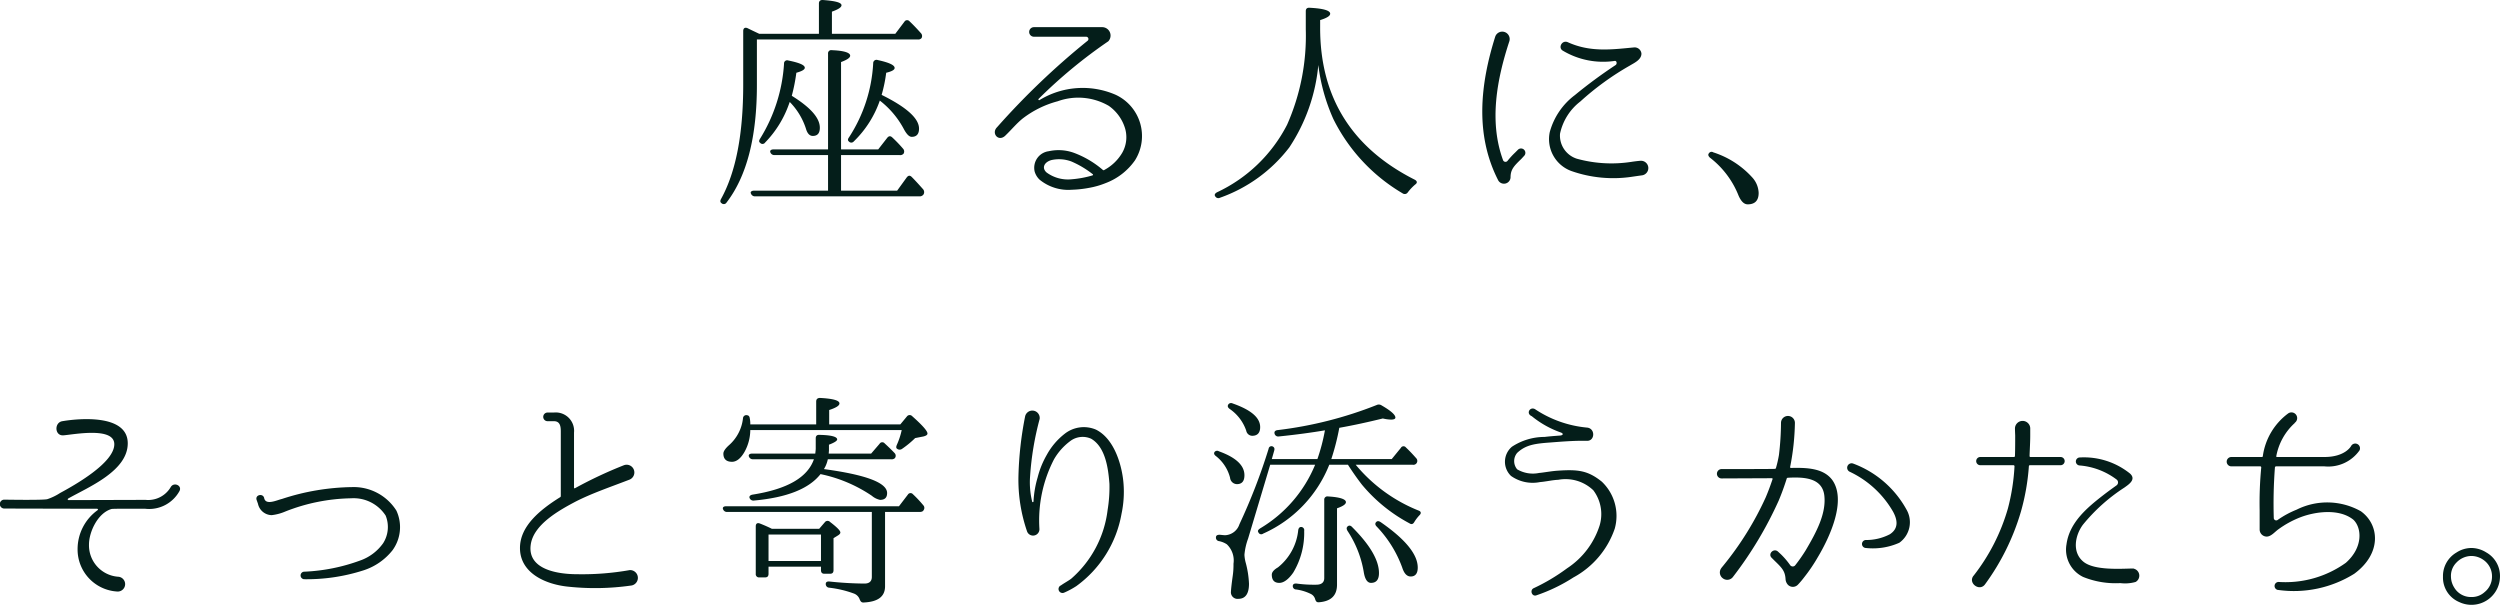 <svg xmlns="http://www.w3.org/2000/svg" width="219.266" height="53.062" viewBox="0 0 219.266 53.062">
  <path id="hilly_text_sp" d="M-38.12-8.16a12.618,12.618,0,0,0,.4-1.94c.5-.12.74-.26.74-.42,0-.26-.5-.48-1.5-.7a.288.288,0,0,0-.38.28,13.165,13.165,0,0,1-2.12,6.5c-.12.16-.12.28-.02.36a.283.283,0,0,0,.44,0,9.164,9.164,0,0,0,2.28-3.58,7.762,7.762,0,0,1,2.12,2.52c.24.44.46.66.68.66.42,0,.64-.24.64-.72C-34.84-6.1-35.94-7.08-38.12-8.16ZM-46-8.08a15.7,15.7,0,0,0,.4-2.02c.5-.14.74-.28.74-.44,0-.24-.48-.44-1.46-.64a.273.273,0,0,0-.36.28,14.137,14.137,0,0,1-2.1,6.58c-.1.16-.12.28,0,.36a.272.272,0,0,0,.44-.02,9.223,9.223,0,0,0,2.08-3.34l.08-.22A5.932,5.932,0,0,1-44.76-5.2c.12.42.32.64.6.64.42,0,.62-.24.62-.72C-43.54-6.14-44.36-7.06-46-8.08ZM-49.3.24c-.24,0-.36.12-.28.26a.366.366,0,0,0,.36.24H-34.8a.4.4,0,0,0,.36-.18.393.393,0,0,0-.04-.44c-.34-.38-.66-.74-1-1.08-.16-.16-.3-.14-.44.04L-36.76.24h-4.92V-2.88h5.14A.386.386,0,0,0-36.2-3a.359.359,0,0,0-.04-.44,11.971,11.971,0,0,0-.96-1c-.16-.14-.3-.12-.44.06l-.78,1h-3.26v-7.66c.54-.2.8-.38.8-.56,0-.26-.54-.44-1.6-.48a.279.279,0,0,0-.34.3v8.4h-4.76c-.24,0-.36.1-.3.26a.366.366,0,0,0,.36.24h4.7V.24Zm.44-13.76c-.38-.18-.72-.34-1.04-.5-.22-.08-.36.02-.36.26v4.7c0,4.34-.64,7.66-1.94,10.02-.1.18-.08.3.04.38a.284.284,0,0,0,.44-.06q2.67-3.48,2.66-10.36v-3.94h14.12a.368.368,0,0,0,.32-.12.365.365,0,0,0-.06-.44c-.34-.38-.66-.72-1-1.04a.274.274,0,0,0-.44.04l-.8,1.06h-5.56v-1.94c.56-.2.84-.38.84-.56,0-.24-.54-.38-1.62-.46-.24-.02-.36.1-.36.3v2.66Zm31.24,5.34a7.259,7.259,0,0,0-6.66.48.067.067,0,0,1-.08-.1,43.211,43.211,0,0,1,6.12-5.06.737.737,0,0,0-.54-1.24h-5.98a.42.42,0,1,0,0,.84h4.58a.2.2,0,0,1,.14.34A65.609,65.609,0,0,0-28-5.32c-.54.54.16,1.36.78.68.5-.48.92-1,1.46-1.44A8.693,8.693,0,0,1-22.68-7.6a5.33,5.33,0,0,1,4.48.4,3.727,3.727,0,0,1,1.4,1.88,2.748,2.748,0,0,1-.22,2.24,4.03,4.03,0,0,1-1.56,1.5.1.1,0,0,1-.14,0,8.356,8.356,0,0,0-2.54-1.5,3.966,3.966,0,0,0-2.2-.14A1.464,1.464,0,0,0-24.7-1.44a1.564,1.564,0,0,0,.44.72,3.976,3.976,0,0,0,2.82.88A9.558,9.558,0,0,0-19.96,0a7.189,7.189,0,0,0,1.48-.42,5.517,5.517,0,0,0,2.58-2A3.989,3.989,0,0,0-17.62-8.18ZM-21.44-.76a3.163,3.163,0,0,1-2.22-.6c-.44-.4-.2-.9.42-1.08a3.073,3.073,0,0,1,1.76.12A8.333,8.333,0,0,1-19.6-1.2c.04.02.02.08-.02.1A8.79,8.79,0,0,1-21.44-.76ZM.34-14.72c.58-.18.88-.36.88-.56,0-.28-.6-.46-1.8-.52-.24-.02-.34.1-.34.3v1.58A19.249,19.249,0,0,1-2.56-5.54,13.187,13.187,0,0,1-8.7.38c-.18.1-.26.22-.16.36a.316.316,0,0,0,.42.12A13.171,13.171,0,0,0-2.36-3.56,15.673,15.673,0,0,0,.18-10.78,16.444,16.444,0,0,0,1.5-6.04,15.624,15.624,0,0,0,7.58.48.316.316,0,0,0,8.02.4a4.242,4.242,0,0,1,.66-.7c.2-.14.18-.3-.04-.42Q.33-4.92.34-14.06ZM28.44-2.38c-.32.02-.84.1-.84.1a11.41,11.41,0,0,1-4.74-.28,2.126,2.126,0,0,1-1.48-2.2,4.822,4.822,0,0,1,1.78-2.82,24.334,24.334,0,0,1,4.36-3.16c.36-.22,1-.5,1-1.04a.6.6,0,0,0-.68-.54c-1.92.18-3.8.44-5.78-.46-.5-.22-.88.48-.44.74a6.9,6.9,0,0,0,4.56.9c.18-.02.22.26.08.36a42.437,42.437,0,0,0-3.58,2.64,6.031,6.031,0,0,0-2.2,3.24,2.977,2.977,0,0,0,1.9,3.42,11.07,11.07,0,0,0,5.32.5s.54-.08.84-.12A.642.642,0,0,0,28.44-2.38Zm-11-.72a6.984,6.984,0,0,0-.66.72.229.229,0,0,1-.4-.06c-1.24-3.38-.54-7.1.56-10.44a.652.652,0,0,0-1.24-.4c-1.32,4.18-1.8,8.6.26,12.62a.579.579,0,0,0,1.08-.26c0-.7.3-1,.94-1.62l.24-.26a.382.382,0,1,0-.54-.54Zm17,.06c-.1.12-.06.24.08.38A7.82,7.82,0,0,1,37.04.68c.22.5.48.76.8.76.64,0,.96-.34.96-1a2.122,2.122,0,0,0-.58-1.38,7.825,7.825,0,0,0-3.4-2.18A.271.271,0,0,0,34.44-3.04ZM-109.42,27.38c-.12-.02-.1-.08-.04-.14,1.76-1,5.22-2.4,5.22-4.84,0-2.56-4.22-2.2-5.74-1.94-.72.12-.68,1.3.1,1.24.84-.06,4.46-.78,4.46.78,0,1.64-3.5,3.6-4.76,4.28a4.842,4.842,0,0,1-1.12.54c-.42.1-3.76.04-3.76.04a.39.39,0,0,0-.02.78l8.16.02c.08.02.08.08.04.12a4.206,4.206,0,0,0-1.76,3.44,3.691,3.691,0,0,0,3.5,3.7.65.65,0,0,0,.04-1.3,2.761,2.761,0,0,1-2.54-2.82c0-1.12.78-2.78,1.98-3.12.14-.04,2.96-.02,2.96-.02a3.036,3.036,0,0,0,3-1.56c.24-.48-.48-.8-.76-.36a2.293,2.293,0,0,1-2.22,1.14Zm28.74.92a4.425,4.425,0,0,0-3.9-2.06,20.5,20.5,0,0,0-6.14,1.04c-.44.1-1.44.6-1.56-.1-.12-.42-.8-.26-.66.18l.12.34a1.258,1.258,0,0,0,1.2,1,4.268,4.268,0,0,0,1.2-.32,16.467,16.467,0,0,1,5.8-1.16,3.348,3.348,0,0,1,3,1.52,2.652,2.652,0,0,1-.22,2.42,4.163,4.163,0,0,1-2.02,1.52,16.179,16.179,0,0,1-4.92.98h-.02a.332.332,0,0,0,.04.66,16.255,16.255,0,0,0,5.2-.78,5.324,5.324,0,0,0,2.54-1.76A3.443,3.443,0,0,0-80.68,28.3Zm20.46,5.22a23.988,23.988,0,0,1-4.62.36c-1.62,0-4.34-.38-4.06-2.56.22-1.78,2.48-3.04,3.96-3.82,1.42-.72,2.9-1.22,4.72-1.92a.678.678,0,0,0-.5-1.26,37.357,37.357,0,0,0-4.3,2.02c-.04.02-.08,0-.08-.06V21.46a1.61,1.61,0,0,0-1.76-1.76h-.56a.38.38,0,1,0,0,.76h.56c.54,0,.6.46.6.9v5.66a.124.124,0,0,1-.08.12c-1.82,1.14-3.5,2.56-3.5,4.44,0,2.24,2.32,3.22,4.3,3.4a22.2,22.2,0,0,0,5.4-.1A.681.681,0,1,0-60.22,33.52Zm17.04-8.86a2.667,2.667,0,0,0,.34-.86h5.56a.4.4,0,0,0,.32-.1.333.333,0,0,0-.02-.44c-.32-.34-.6-.6-.88-.86a.272.272,0,0,0-.44.04l-.74.86h-3.72c0-.08.02-.18.02-.32v-.46c.48-.18.72-.34.72-.46,0-.24-.52-.38-1.54-.4-.22-.02-.34.08-.34.3v.9c0,.1-.02.26-.04.44h-5.52c-.24,0-.36.1-.3.26a.366.366,0,0,0,.36.24h5.34c-.56,1.6-2.34,2.62-5.38,3.1-.22.04-.32.16-.26.3a.351.351,0,0,0,.38.22c2.86-.26,4.82-1.02,5.84-2.32a12.586,12.586,0,0,1,4.5,1.9,1.629,1.629,0,0,0,.72.36c.42,0,.62-.2.62-.6C-37.64,25.86-39.48,25.16-43.18,24.66Zm-.26,5.74v2.32h-4.6V30.4Zm-4.3-.5c-.24-.12-.58-.28-1.04-.46-.24-.1-.38,0-.38.24v4.16a.285.285,0,0,0,.32.32h.5c.2,0,.3-.1.3-.32v-.62h4.6v.3c0,.22.1.32.3.32h.5c.2,0,.3-.1.3-.32v-2.8l.42-.26q.18-.12.18-.24c0-.16-.3-.46-.9-.92a.3.3,0,0,0-.46.02l-.5.58Zm12.96-1.48c.18,0,.3-.06.34-.16a.329.329,0,0,0-.02-.42,10.5,10.5,0,0,0-.92-.98.272.272,0,0,0-.44.04l-.78,1.02H-51.76c-.24,0-.34.12-.26.28a.359.359,0,0,0,.36.22h12.68v5.7c0,.38-.22.58-.64.58a30.539,30.539,0,0,1-3.08-.18c-.2-.02-.32.06-.32.2a.314.314,0,0,0,.28.34,9.313,9.313,0,0,1,2.2.52.849.849,0,0,1,.5.52c.08.18.16.28.36.26,1.24-.06,1.86-.52,1.86-1.42V28.42Zm-14.86-7.68a2.284,2.284,0,0,0-.04-.5c-.02-.2-.1-.28-.22-.3a.292.292,0,0,0-.38.26,3.677,3.677,0,0,1-1.2,2.34c-.34.3-.52.56-.52.76,0,.48.26.72.76.72.38,0,.76-.28,1.1-.88a4.009,4.009,0,0,0,.5-1.9h13.28a6.347,6.347,0,0,1-.42,1.28c-.08.18-.08.3.02.36a.36.36,0,0,0,.44,0,8.4,8.4,0,0,0,1.14-.94l.72-.14c.24-.06.36-.14.36-.26,0-.22-.44-.72-1.34-1.52a.3.3,0,0,0-.46.02l-.58.7h-6.24V19.48c.6-.2.9-.38.9-.58,0-.26-.56-.42-1.7-.48-.22,0-.34.1-.34.32v2ZM-16.9,26c-.1-1.5-.74-3.96-2.42-4.8a2.711,2.711,0,0,0-2.74.36,5.948,5.948,0,0,0-1.58,1.86,7.764,7.764,0,0,0-.8,1.98,9.058,9.058,0,0,0-.36,2.1.06.06,0,0,1-.12,0,7.072,7.072,0,0,1-.18-2.2,25.759,25.759,0,0,1,.84-5.04.648.648,0,0,0-1.28-.2,30.437,30.437,0,0,0-.58,5.2,13.927,13.927,0,0,0,.76,4.88.56.56,0,0,0,1.08-.22A11.638,11.638,0,0,1-23,23.8a5.283,5.283,0,0,1,1.4-1.58A1.8,1.8,0,0,1-19.74,22c1.26.74,1.5,2.62,1.6,3.96a12.249,12.249,0,0,1-.16,2.28,9.49,9.49,0,0,1-3.2,6.04c-.3.22-.62.38-.92.6h-.02a.35.35,0,0,0,.32.62,7.117,7.117,0,0,0,1.08-.58,9.956,9.956,0,0,0,3.96-6.34A9.2,9.2,0,0,0-16.9,26Zm14.84,8.92a.294.294,0,0,0,.3.3,4.165,4.165,0,0,1,1.3.4.719.719,0,0,1,.36.44c.06.2.14.3.34.28,1.04-.08,1.58-.58,1.58-1.54V28.1q.78-.27.78-.54c0-.26-.52-.44-1.56-.5a.279.279,0,0,0-.34.3v6.86c0,.38-.24.58-.7.58a11.223,11.223,0,0,1-1.72-.1C-1.94,34.68-2.06,34.76-2.06,34.92ZM5.26,29.3c-.12.12-.1.26.04.4a10.269,10.269,0,0,1,2.24,3.6c.16.5.4.78.74.78.42,0,.62-.28.62-.78,0-1.16-1.08-2.48-3.24-3.98C5.48,29.2,5.36,29.2,5.26,29.3Zm-6.54.44c-.16-.02-.26.06-.3.26a4.792,4.792,0,0,1-1.78,3.28c-.38.22-.54.44-.54.64q0,.72.66.72c.38,0,.8-.3,1.22-.9a6.749,6.749,0,0,0,.96-3.66A.283.283,0,0,0-1.28,29.74Zm4.04-.06c-.12.1-.12.22-.02.4a9.305,9.305,0,0,1,1.42,3.58c.1.66.32.98.64.98.46,0,.7-.28.7-.86q0-1.68-2.34-4.02C3.02,29.6,2.88,29.58,2.76,29.68ZM-7.72,19c-.08.14-.04.26.12.38A3.8,3.8,0,0,1-6.14,21.3a.541.541,0,0,0,.52.44c.46,0,.7-.26.7-.76,0-.84-.82-1.52-2.42-2.08A.294.294,0,0,0-7.72,19Zm-1.2,4.16q-.12.18.12.36a3.519,3.519,0,0,1,1.24,1.9.618.618,0,0,0,.6.56q.66,0,.66-.78c0-.86-.74-1.56-2.24-2.1A.288.288,0,0,0-8.92,23.16ZM8.46,24.28a.342.342,0,0,0,.3-.58c-.3-.34-.6-.66-.9-.94a.262.262,0,0,0-.44.04l-.8.98H1.32a20.846,20.846,0,0,0,.7-2.74c1.24-.22,2.52-.5,3.82-.82a3.406,3.406,0,0,0,.72.1c.24,0,.38-.06.38-.18,0-.24-.4-.6-1.2-1.06a.441.441,0,0,0-.44-.04,34.628,34.628,0,0,1-8.68,2.2c-.22.02-.32.14-.28.3a.326.326,0,0,0,.36.26c1.56-.16,2.88-.34,4.06-.54A16.612,16.612,0,0,1,.1,23.78h-4l.2-.7c.06-.18.04-.3-.08-.38a.252.252,0,0,0-.4.18A51.544,51.544,0,0,1-6.74,29.5a1.388,1.388,0,0,1-1.24.96c-.12,0-.28-.02-.48-.04-.22,0-.34.06-.34.24a.307.307,0,0,0,.28.32,1.935,1.935,0,0,1,.68.28,1.955,1.955,0,0,1,.58,1.7,6.74,6.74,0,0,1-.08,1.16c-.1.72-.14,1.16-.14,1.26a.577.577,0,0,0,.64.66c.62,0,.94-.44.94-1.32a8.421,8.421,0,0,0-.28-1.82,3.282,3.282,0,0,1-.12-.72,5.479,5.479,0,0,1,.32-1.42l1.94-6.48H-.1a11.637,11.637,0,0,1-4.82,5.58c-.18.12-.24.22-.16.34a.27.27,0,0,0,.42.12,11.082,11.082,0,0,0,5.8-6.04H2.78c.46.72.88,1.3,1.22,1.74a13.924,13.924,0,0,0,4.18,3.4c.18.12.32.06.42-.12a3.408,3.408,0,0,1,.46-.6c.16-.16.14-.32-.08-.4a13.828,13.828,0,0,1-5.52-4.02Zm17.72,5.6a4.139,4.139,0,0,0-1.14-4.12c-1.22-.98-2.08-1.08-3.86-.96-.6.04-1.18.16-1.64.2a2.705,2.705,0,0,1-1.92-.32,1.118,1.118,0,0,1,0-1.44c.78-.74,1.64-.82,3-.92,1.04-.08,2.04-.16,3.08-.14.76.06.8-1.1.04-1.16a9.835,9.835,0,0,1-4.5-1.58c-.46-.34-.9.34-.34.58a8.455,8.455,0,0,0,2.52,1.42c.3.1.24.26-.06.28-.56.04-1,.08-1.34.12a5.212,5.212,0,0,0-2.86.86,1.723,1.723,0,0,0-.08,2.56,3.282,3.282,0,0,0,2.54.54c.52-.04,1.08-.18,1.6-.2a3.522,3.522,0,0,1,3.08.92,3.474,3.474,0,0,1,.56,3.06A7.04,7.04,0,0,1,22,33.36a17,17,0,0,1-2.96,1.76c-.34.2-.1.78.3.6a14.622,14.622,0,0,0,3.22-1.56A7.69,7.69,0,0,0,26.18,29.88ZM51.76,28.2a8.847,8.847,0,0,0-4.66-4.02.39.39,0,0,0-.34.7,8.638,8.638,0,0,1,3.82,3.5c.42.76.5,1.5-.28,2a4.478,4.478,0,0,1-2.12.5.351.351,0,0,0,.02.7,5.677,5.677,0,0,0,2.94-.46A2.211,2.211,0,0,0,51.76,28.2ZM41.62,24.56c-.04,0-.06-.04-.06-.08a21.409,21.409,0,0,0,.42-3.86.61.61,0,1,0-1.22-.02,24.472,24.472,0,0,1-.18,2.82,10.079,10.079,0,0,1-.26,1.14.1.1,0,0,1-.1.08c-.16.02-4.64.02-4.64.02a.411.411,0,1,0,0,.82l4.38-.02c.04,0,.08.04.06.08-.18.54-.38,1.08-.6,1.6a27.368,27.368,0,0,1-3.7,5.96c-.06.08-.14.16-.22.28a.634.634,0,0,0,.16.86.627.627,0,0,0,.9-.14,33.4,33.4,0,0,0,4-6.68c.26-.62.5-1.28.7-1.92,0-.04.06-.08.1-.08,1.46-.08,3.02.02,3.2,1.56.18,1.58-.7,3.22-1.62,4.78a14.2,14.2,0,0,1-.92,1.32.28.28,0,0,1-.46,0,6.673,6.673,0,0,0-.8-.94l-.26-.24c-.36-.34-.92.18-.56.54l.26.26c.64.62.92.9.96,1.62a.8.8,0,0,0,.22.5.61.61,0,0,0,.88-.04l.02-.02a7.371,7.371,0,0,0,.52-.62,14.116,14.116,0,0,0,1.18-1.74c1.08-1.8,2.54-5,1.28-6.78C44.5,24.6,43.1,24.52,41.62,24.56Zm21.02-.96c-.06,0-.08-.04-.08-.1.02-.6.06-1.2.06-1.8v-.64a.671.671,0,0,0-1.34.02c0,.22.02.62.02.62,0,.6,0,1.2-.02,1.8a.094.094,0,0,1-.1.1H58.24a.36.36,0,1,0,0,.72h2.92a.092.092,0,0,1,.08.1,18.249,18.249,0,0,1-.58,3.7,17.282,17.282,0,0,1-3,5.88l-.02.02c-.5.64.54,1.42,1.02.74A20.533,20.533,0,0,0,61.8,28.4a19.546,19.546,0,0,0,.7-3.98.092.092,0,0,1,.08-.1h2.7a.36.36,0,0,0,0-.72Zm9.08,9.8a.02.02,0,0,1-.02-.02h-.14c-1.04.02-3.34.18-4.28-.6-1.02-.84-.72-2.32-.04-3.24a15.609,15.609,0,0,1,3.64-3.26c.36-.26,1.06-.7.5-1.22a6.44,6.44,0,0,0-4.4-1.42.352.352,0,0,0-.06.7,6.2,6.2,0,0,1,3.28,1.24.32.32,0,0,1,0,.5c-.28.2-.78.56-1.14.84-1.42,1.1-3,2.4-3.26,4.34a2.657,2.657,0,0,0,1.46,2.86,7.571,7.571,0,0,0,3.26.54,3.359,3.359,0,0,0,1.34-.1A.63.63,0,0,0,71.72,33.4Zm19.9-5.04a6.008,6.008,0,0,0-5.64-.14,8.131,8.131,0,0,0-1.66.9.215.215,0,0,1-.34-.16,42.047,42.047,0,0,1,.1-4.44.107.107,0,0,1,.1-.1h4.24a3.356,3.356,0,0,0,3.08-1.4.416.416,0,0,0-.74-.38c-.02.04-.54.96-2.34.96H84.26c-.04,0-.08-.04-.06-.08a5.2,5.2,0,0,1,1.62-2.9V20.6a.5.5,0,1,0-.58-.82,5.611,5.611,0,0,0-2.22,3.74c0,.06-.04.08-.1.08H80.26a.41.41,0,1,0,0,.82H82.8a.092.092,0,0,1,.08.1,32.979,32.979,0,0,0-.14,3.78v1.66a.623.623,0,0,0,.62.62c.38,0,.72-.42,1-.62a8.418,8.418,0,0,1,1.92-1.06c1.34-.52,3.44-.8,4.68.2.74.7.88,2.42-.66,3.78a9.1,9.1,0,0,1-5.88,1.68.353.353,0,0,0-.08.7h.02a10,10,0,0,0,6.68-1.42C93.46,32.06,93.26,29.54,91.62,28.36Zm9.7,3.92a1.842,1.842,0,0,1,1.04.34,1.743,1.743,0,0,1,.76,1.48,1.724,1.724,0,0,1-.64,1.34,1.649,1.649,0,0,1-1.16.44,1.7,1.7,0,0,1-1.52-.84,1.832,1.832,0,0,1-.28-.94,1.642,1.642,0,0,1,.48-1.24A1.823,1.823,0,0,1,101.32,32.28Zm-.02-.7a2.417,2.417,0,0,0-1.3.4,2.381,2.381,0,0,0-1.18,2.12,2.329,2.329,0,0,0,1.42,2.22,2.5,2.5,0,0,0,3.58-2.22,2.365,2.365,0,0,0-1.22-2.14A2.466,2.466,0,0,0,101.3,31.58Z" transform="translate(115.445 16.482)" fill="#041e1a"/>
</svg>
